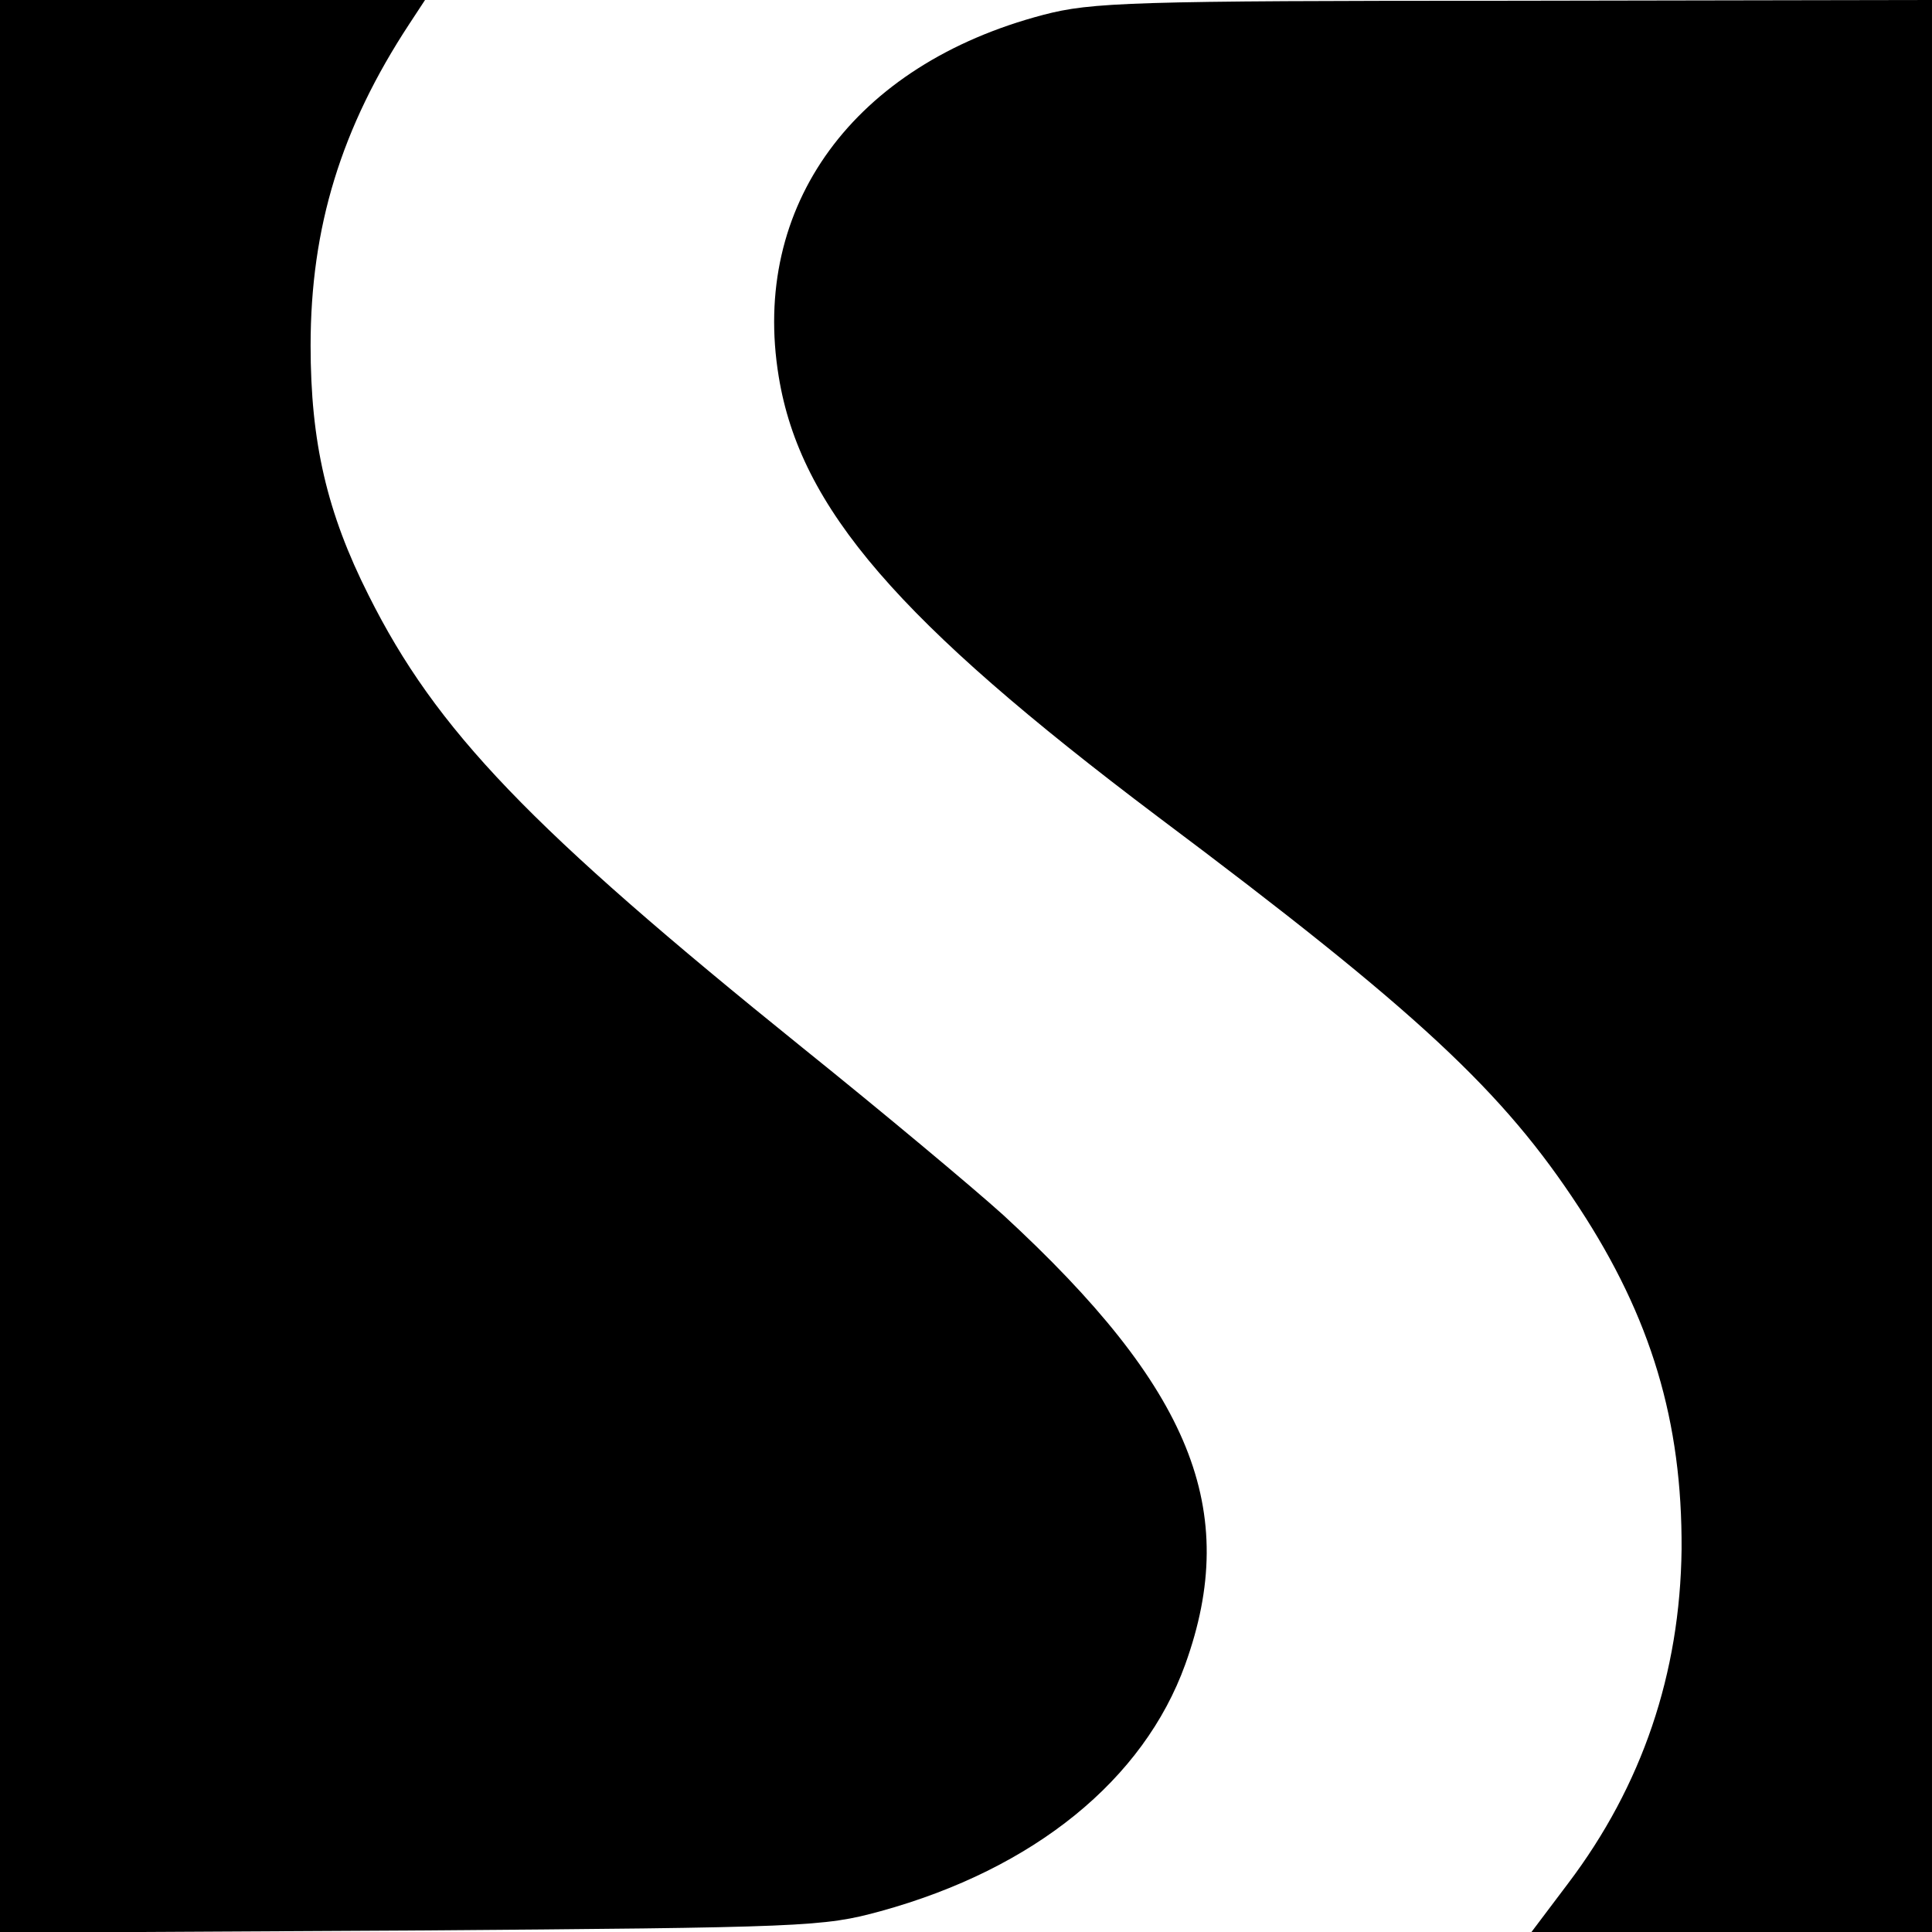 <?xml version="1.0" standalone="no"?>
<!DOCTYPE svg PUBLIC "-//W3C//DTD SVG 20010904//EN"
 "http://www.w3.org/TR/2001/REC-SVG-20010904/DTD/svg10.dtd">
<svg version="1.0" xmlns="http://www.w3.org/2000/svg"
 width="260pt" height="260pt" viewBox="0 0 260 260"
 preserveAspectRatio="xMidYMid meet">
<g transform="translate(0,260) scale(0.1,-0.1)"
fill="#000000" stroke="none">
<path d="M0 1299 l0 -1300 553 3 c533 4 555 5 632 26 207 57 354 177 410 332
75 208 8 372 -245 605 -41 37 -163 139 -270 225 -367 296 -493 427 -584 609
-56 111 -78 206 -78 336 0 159 41 293 133 433 l21 32 -286 0 -286 0 0 -1301z"/>
<path d="M1404 2580 c-255 -67 -394 -257 -356 -487 29 -177 161 -329 510 -592
351 -263 465 -370 567 -526 97 -148 139 -288 138 -460 -2 -167 -53 -318 -153
-450 l-49 -65 269 0 270 0 0 1300 0 1300 -562 -1 c-517 0 -569 -2 -634 -19z"/>
</g>
</svg>
